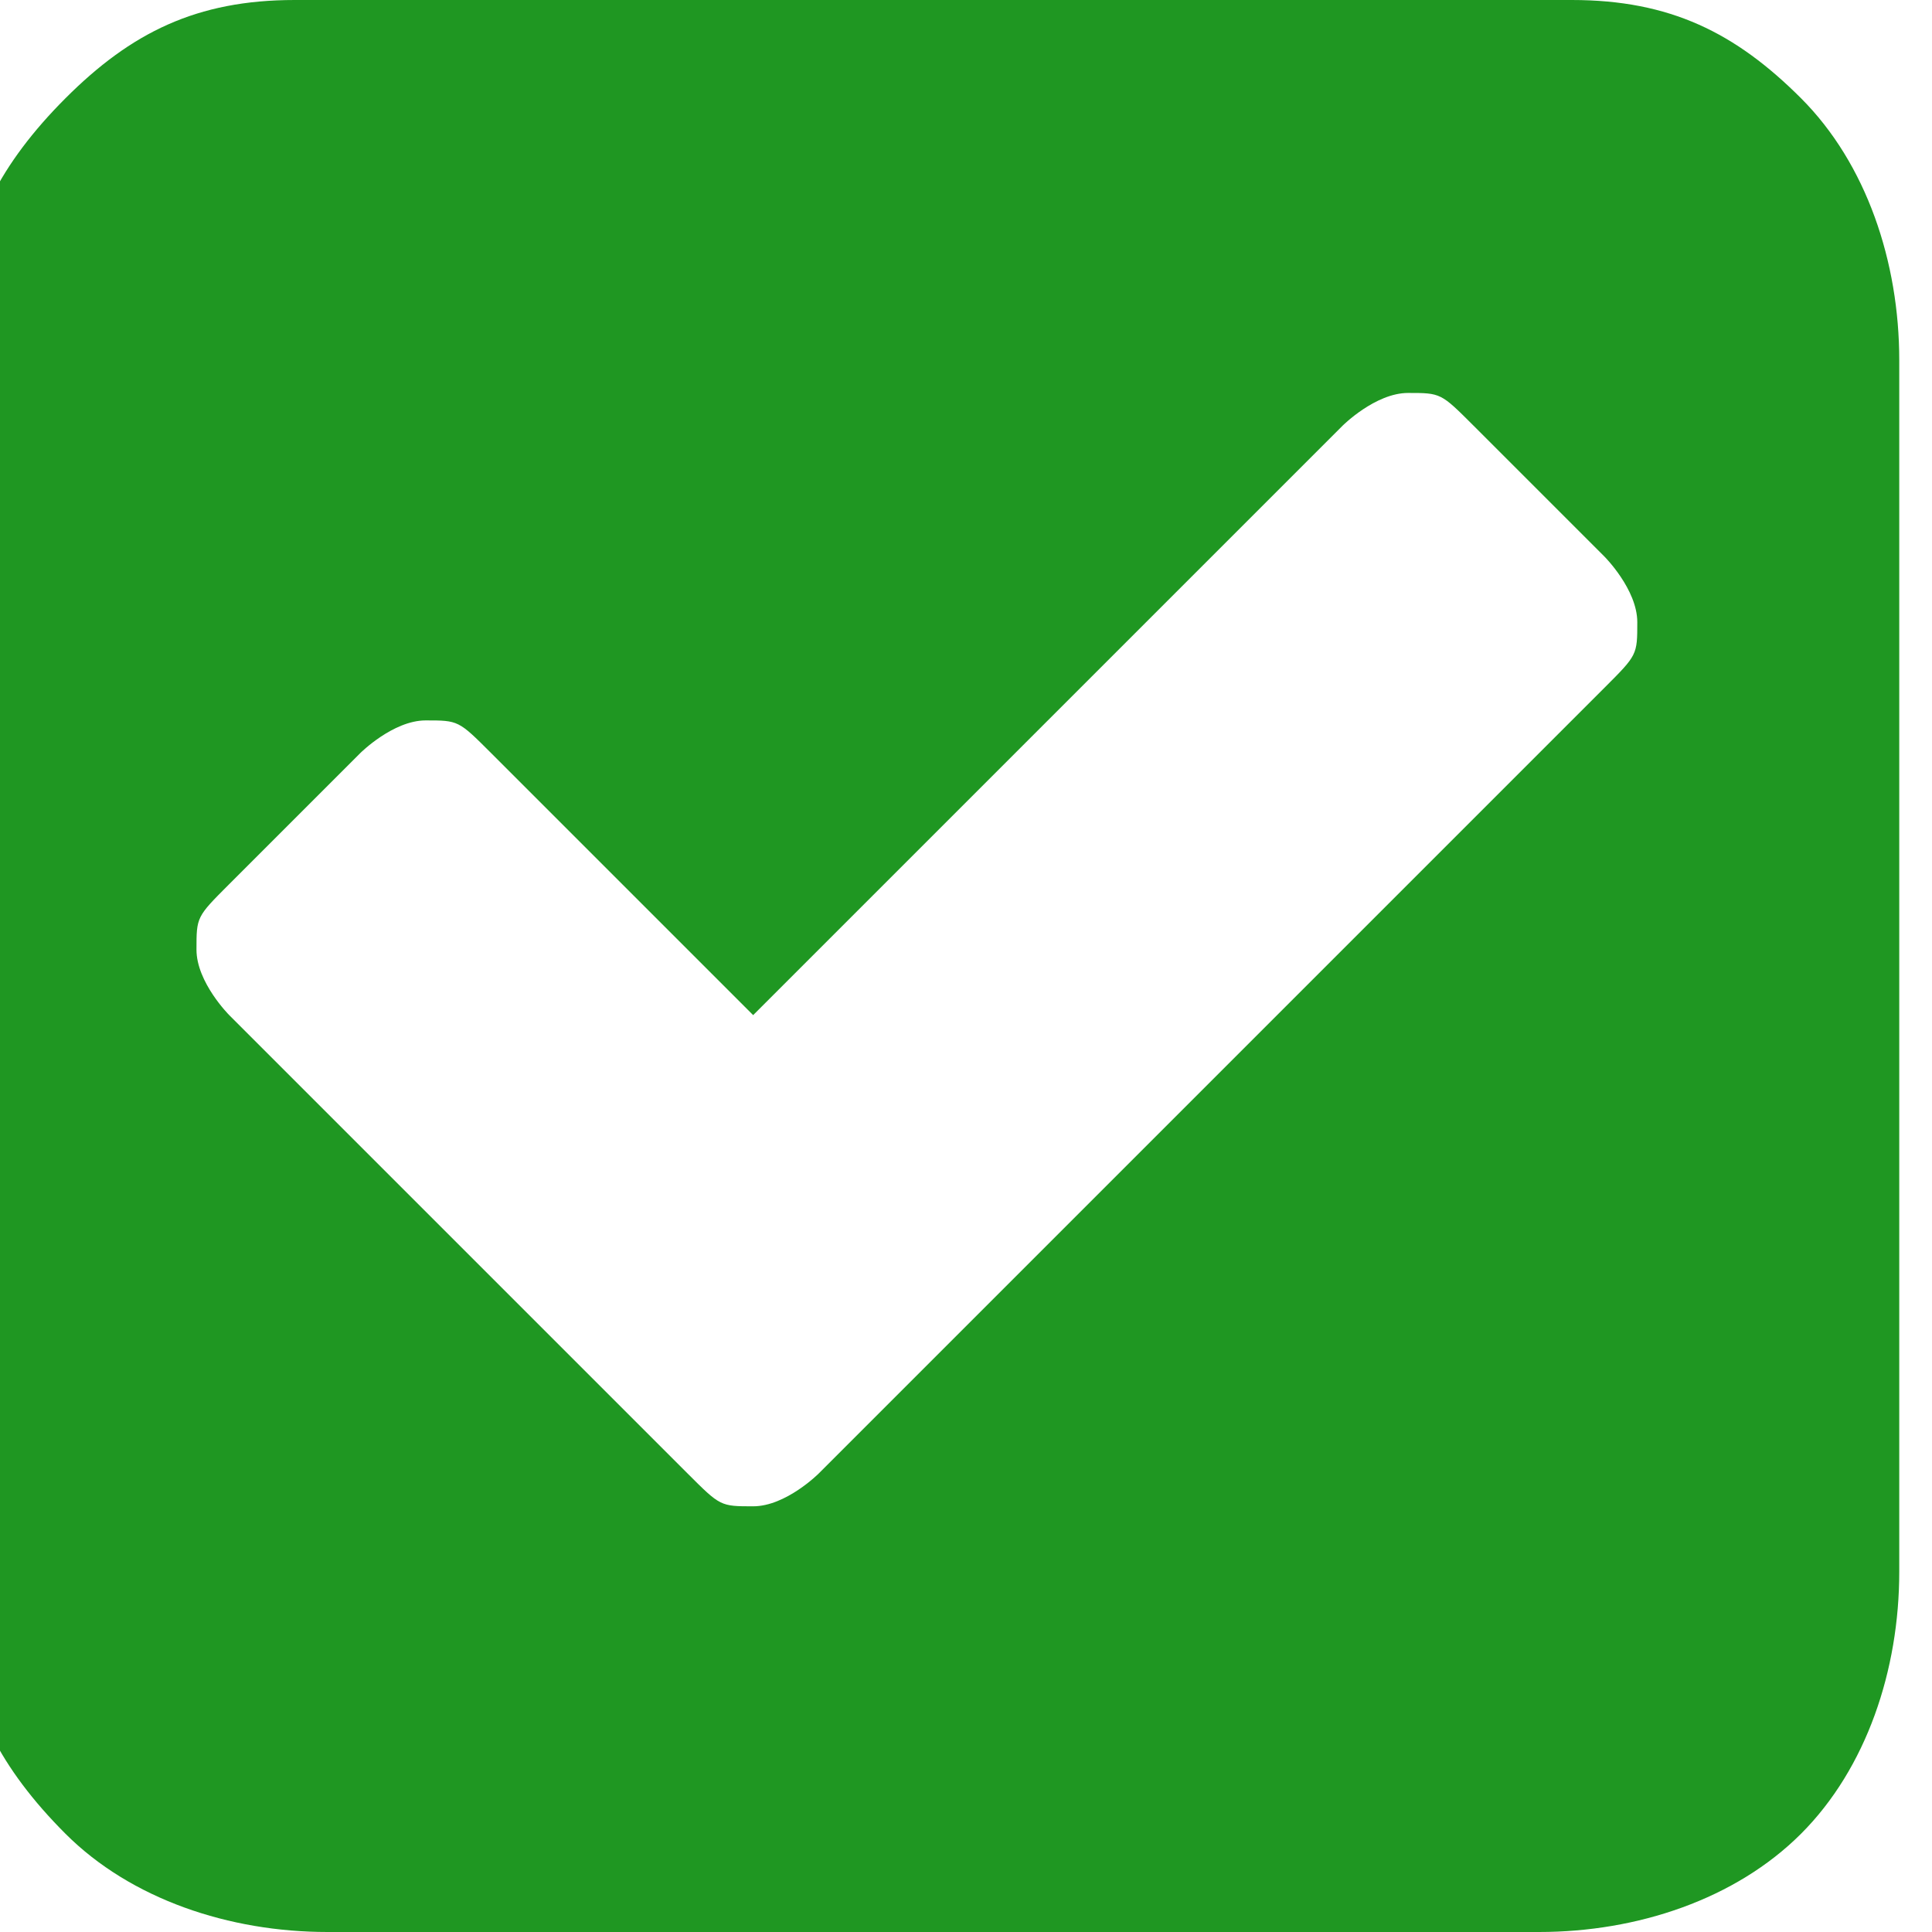 <?xml version="1.0" encoding="UTF-8"?>
<!DOCTYPE svg PUBLIC "-//W3C//DTD SVG 1.1//EN" "http://www.w3.org/Graphics/SVG/1.1/DTD/svg11.dtd">
<!-- Creator: CorelDRAW -->
<svg xmlns="http://www.w3.org/2000/svg" xml:space="preserve" width="13px" height="13px" style="shape-rendering:geometricPrecision; text-rendering:geometricPrecision; image-rendering:optimizeQuality; fill-rule:evenodd; clip-rule:evenodd"
viewBox="0 0 0.059 0.059"
 xmlns:xlink="http://www.w3.org/1999/xlink">
 <defs>
  <style type="text/css">
   <![CDATA[
    .fil0 {fill:#1F9722}
   ]]>
  </style>
 </defs>
 <g id="Слой_x0020_1">
  <path class="fil0" d="M0.01 0l0.038 0c0.003,0 0.005,0.001 0.007,0.003 0.002,0.002 0.003,0.005 0.003,0.008l0 0.037c0,0.003 -0.001,0.006 -0.003,0.008 -0.002,0.002 -0.005,0.003 -0.008,0.003l-0.037 0c-0.003,0 -0.006,-0.001 -0.008,-0.003 -0.002,-0.002 -0.003,-0.004 -0.003,-0.006l0 -0.041c0,-0.002 0.001,-0.004 0.003,-0.006 0.002,-0.002 0.004,-0.003 0.007,-0.003zm0.039 0.021l-0.024 0.024c-0,0 -0.001,0.001 -0.002,0.001 -0.001,0 -0.001,-0 -0.002,-0.001l-0.014 -0.014c-0,-0 -0.001,-0.001 -0.001,-0.002 0,-0.001 0,-0.001 0.001,-0.002l0.004 -0.004c0,-0 0.001,-0.001 0.002,-0.001 0.001,0 0.001,0 0.002,0.001l0.008 0.008 0.018 -0.018c0,-0 0.001,-0.001 0.002,-0.001 0.001,0 0.001,0 0.002,0.001l0.004 0.004c0,0 0.001,0.001 0.001,0.002 0,0.001 -0,0.001 -0.001,0.002z"/>
 </g>
</svg>

